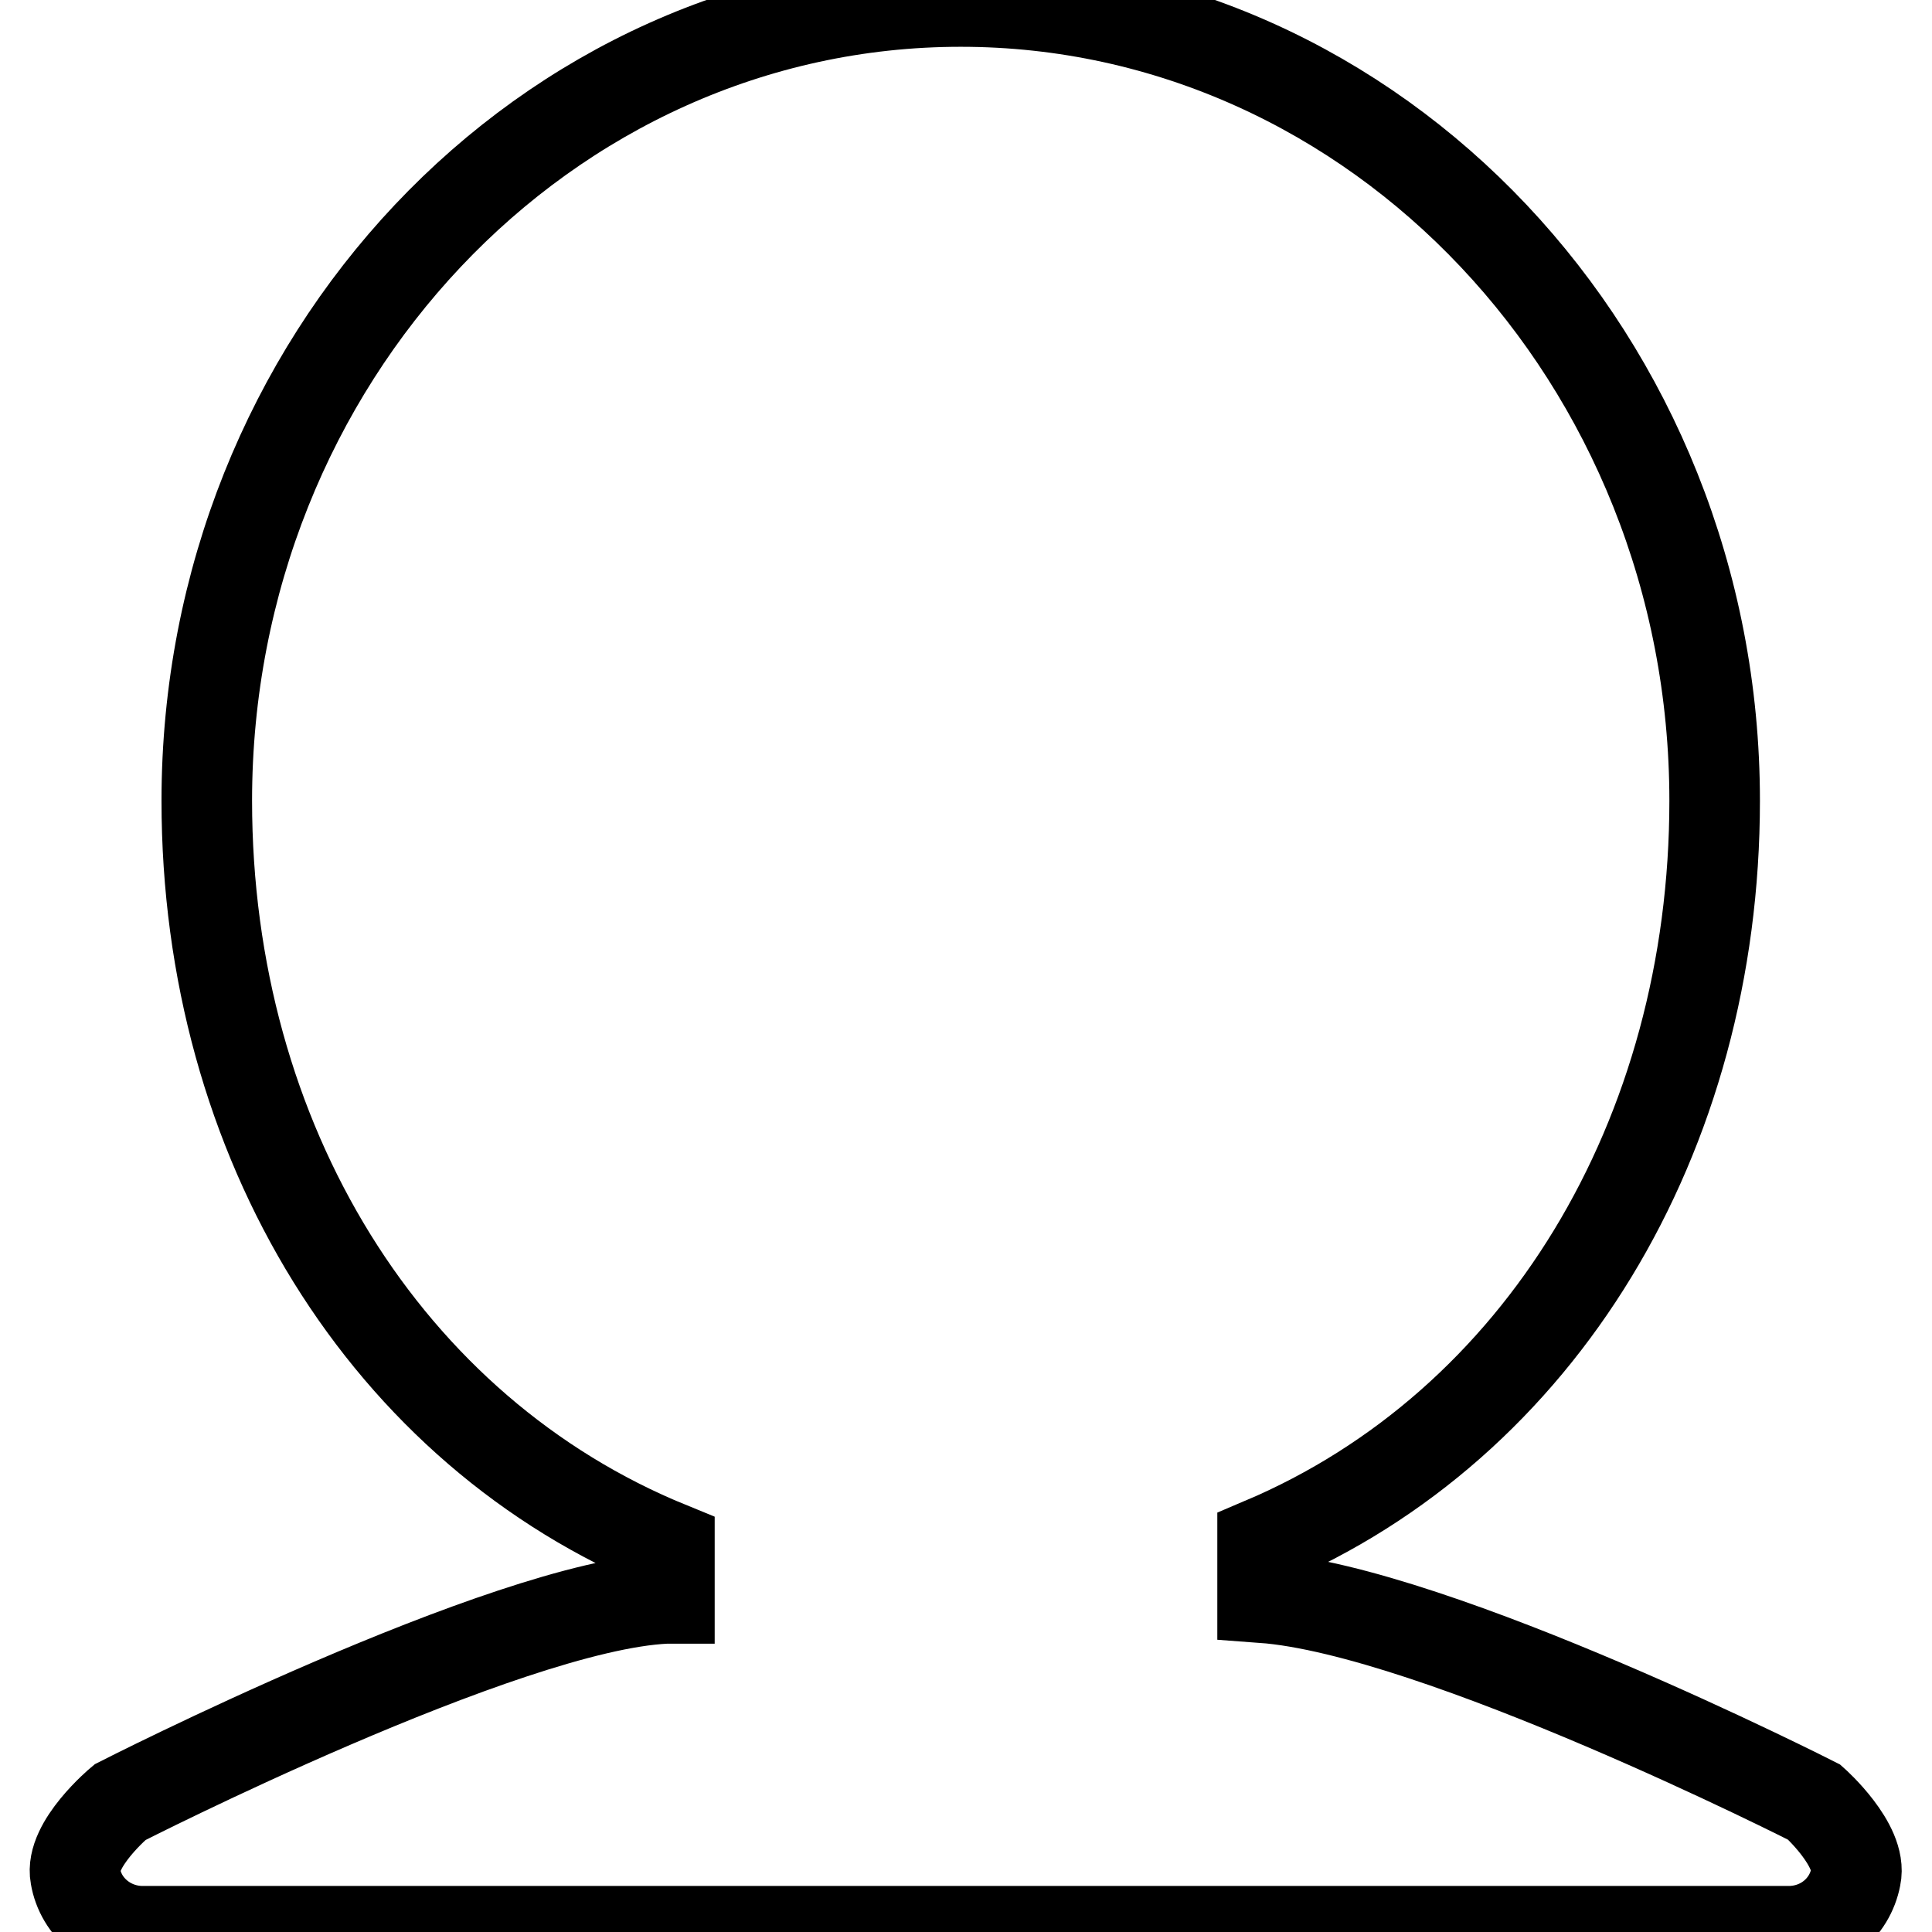 <?xml version="1.0" encoding="utf-8"?>
<!-- Svg Vector Icons : http://www.onlinewebfonts.com/icon -->
<!DOCTYPE svg PUBLIC "-//W3C//DTD SVG 1.1//EN" "http://www.w3.org/Graphics/SVG/1.1/DTD/svg11.dtd">
<svg version="1.1" xmlns="http://www.w3.org/2000/svg" xmlns:xlink="http://www.w3.org/1999/xlink" x="0px" y="0px" viewBox="0 0 256 256" enable-background="new 0 0 256 256" xml:space="preserve">
<g> <path stroke-width="12" fill-opacity="0" stroke="#000000"  d="M240.4,238.8c0,0-50-25.4-73.1-27.1v-7.3c36.8-15.6,59.9-53.8,59.9-98.3c0-58.4-44.8-105.9-99.9-105.9 c-55.1,0-99.9,47.5-99.9,105.9c0,45.1,23.8,83.6,61.3,98.9l0,6.8h-0.5c-21.3,1-72.3,27-72.3,27s-6.7,5.6-5.9,9.8 c0.7,4.2,4.5,7.3,8.9,7.3h81.7h54.5H237c4.4,0,8.1-3,8.9-7.2C246.8,244.5,240.4,238.8,240.4,238.8z"/></g>
</svg>